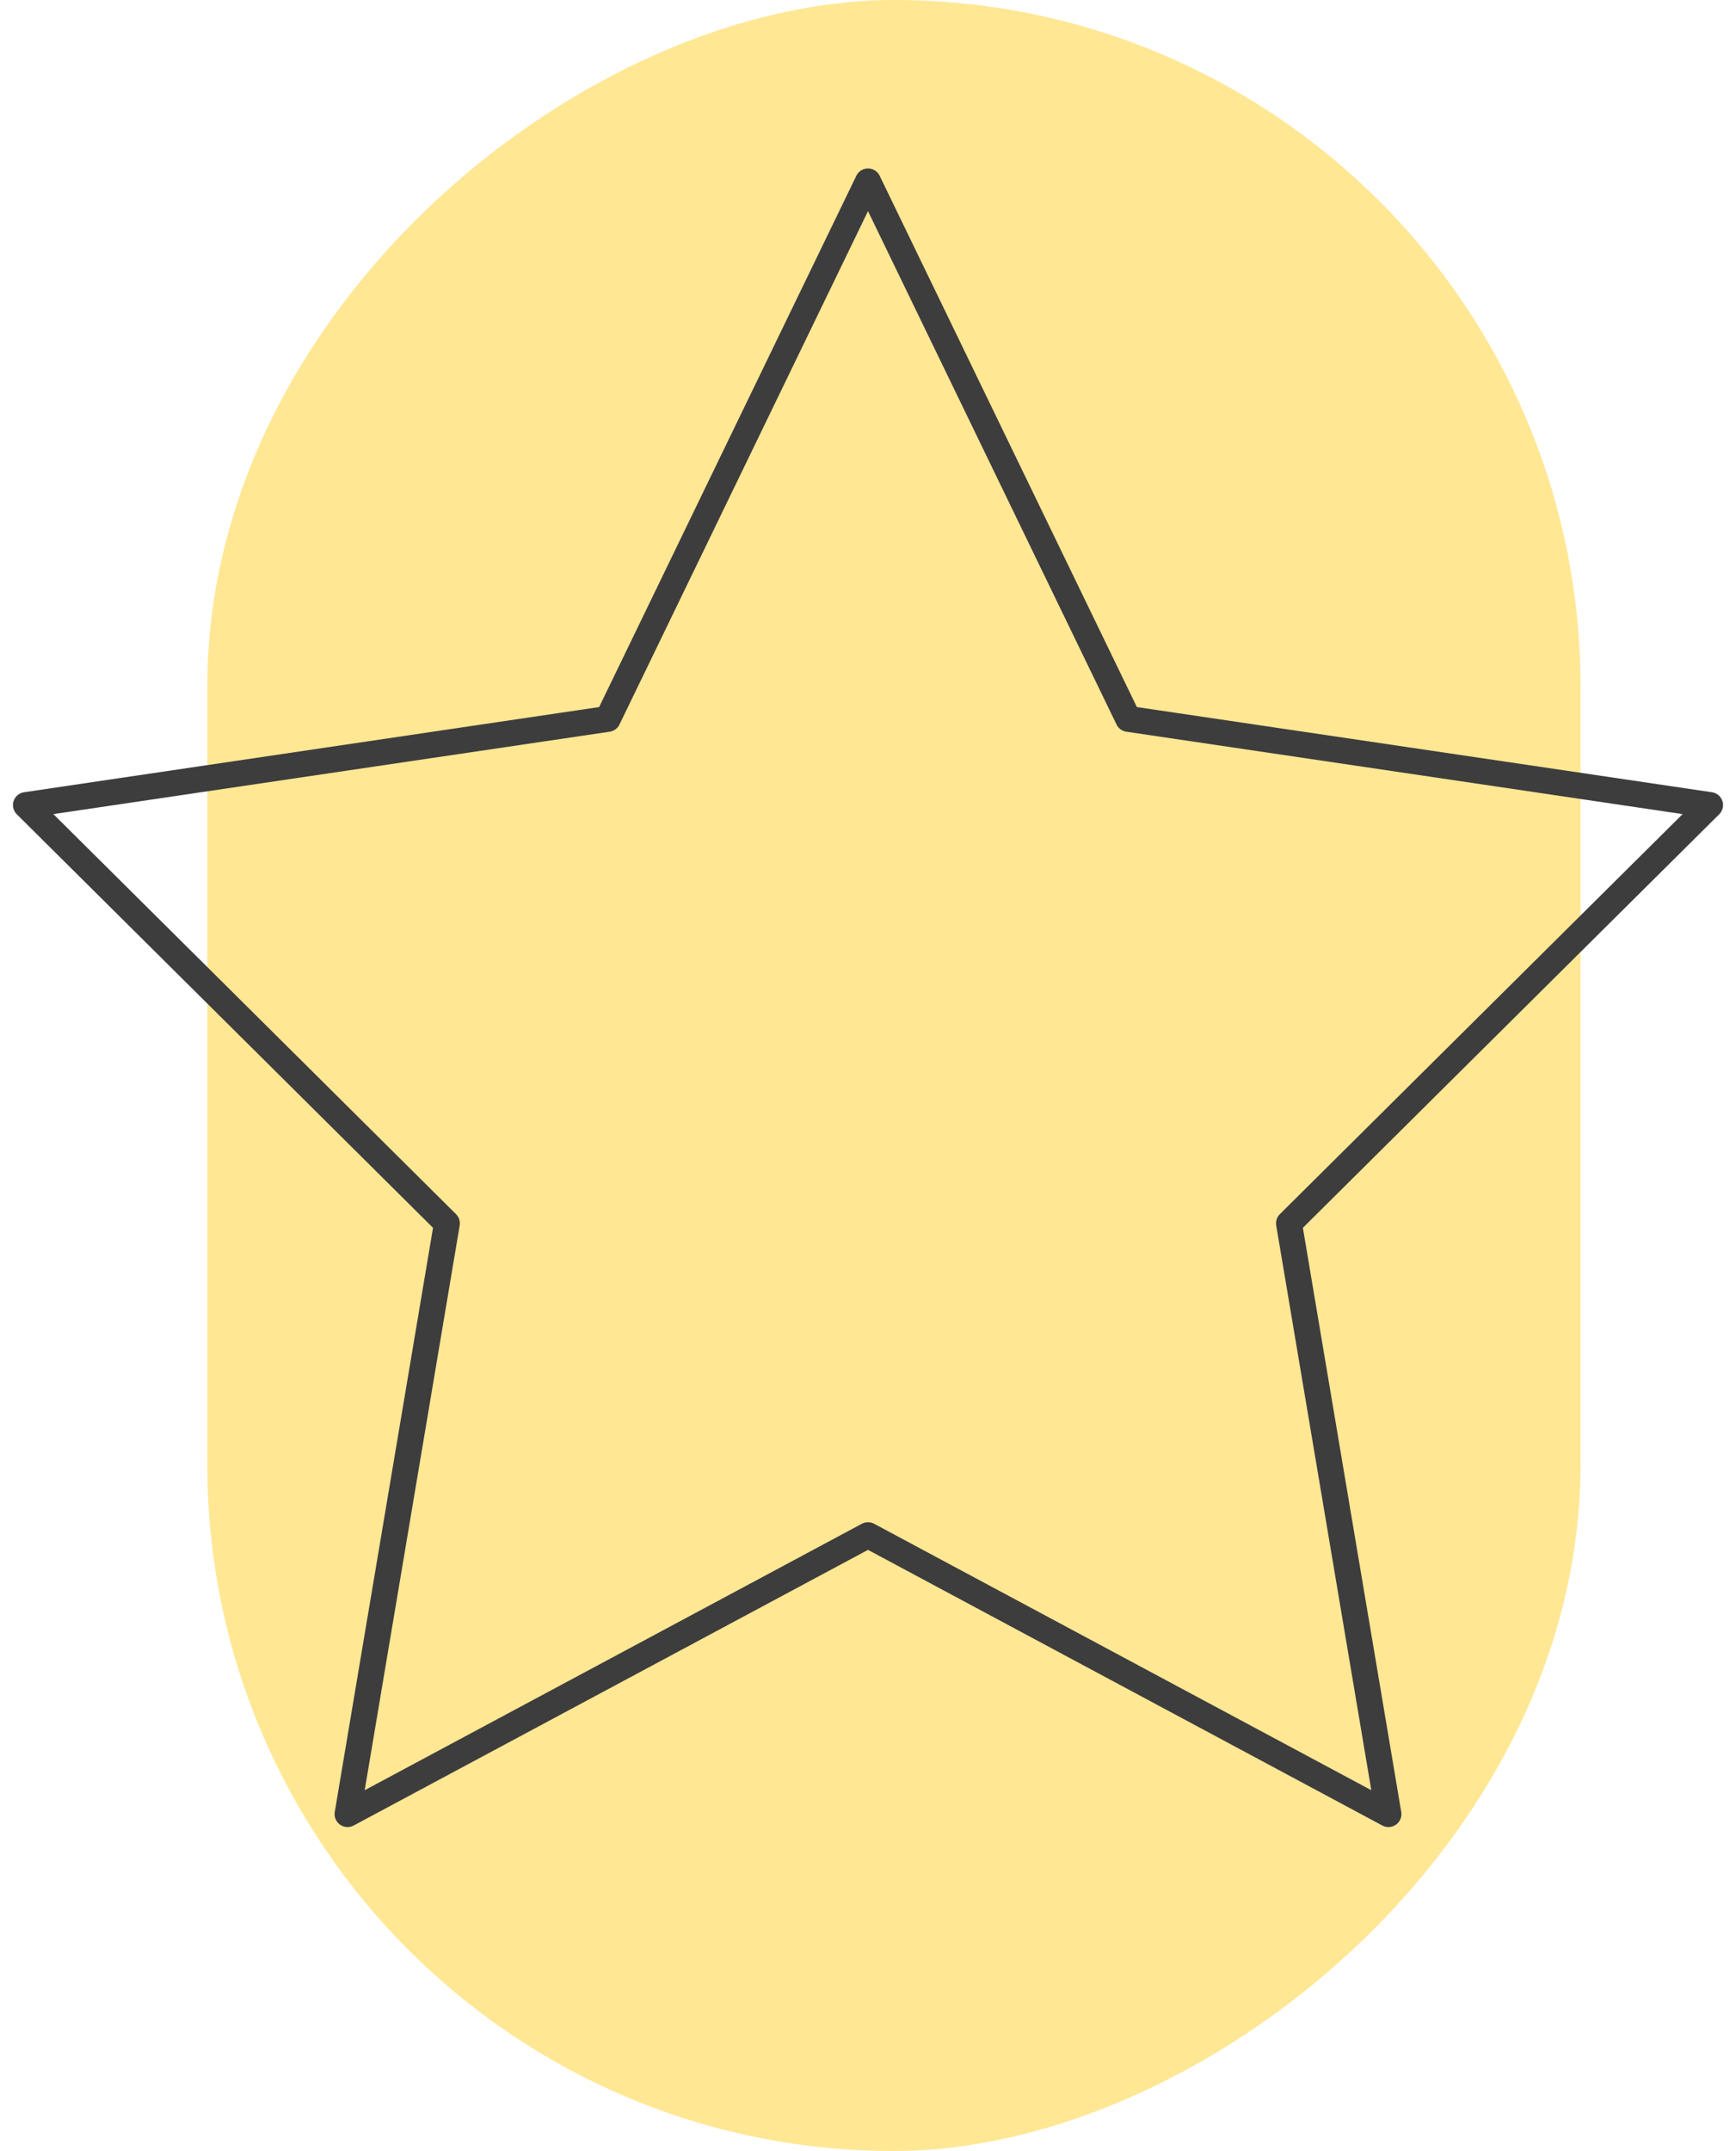 <?xml version="1.0" encoding="UTF-8"?> <svg xmlns="http://www.w3.org/2000/svg" width="67" height="83" viewBox="0 0 67 83" fill="none"> <rect x="8" y="83" width="83" height="53" rx="26.5" transform="rotate(-90 8 83)" fill="#FFE794"></rect> <path d="M33.5 7L43.542 27.739L66 31.065L49.748 47.205L53.587 70L33.5 59.237L13.413 70L17.248 47.205L1 31.065L23.458 27.739L33.5 7Z" stroke="#3D3D3D" stroke-miterlimit="10" stroke-linecap="round" stroke-linejoin="round"></path> </svg> 